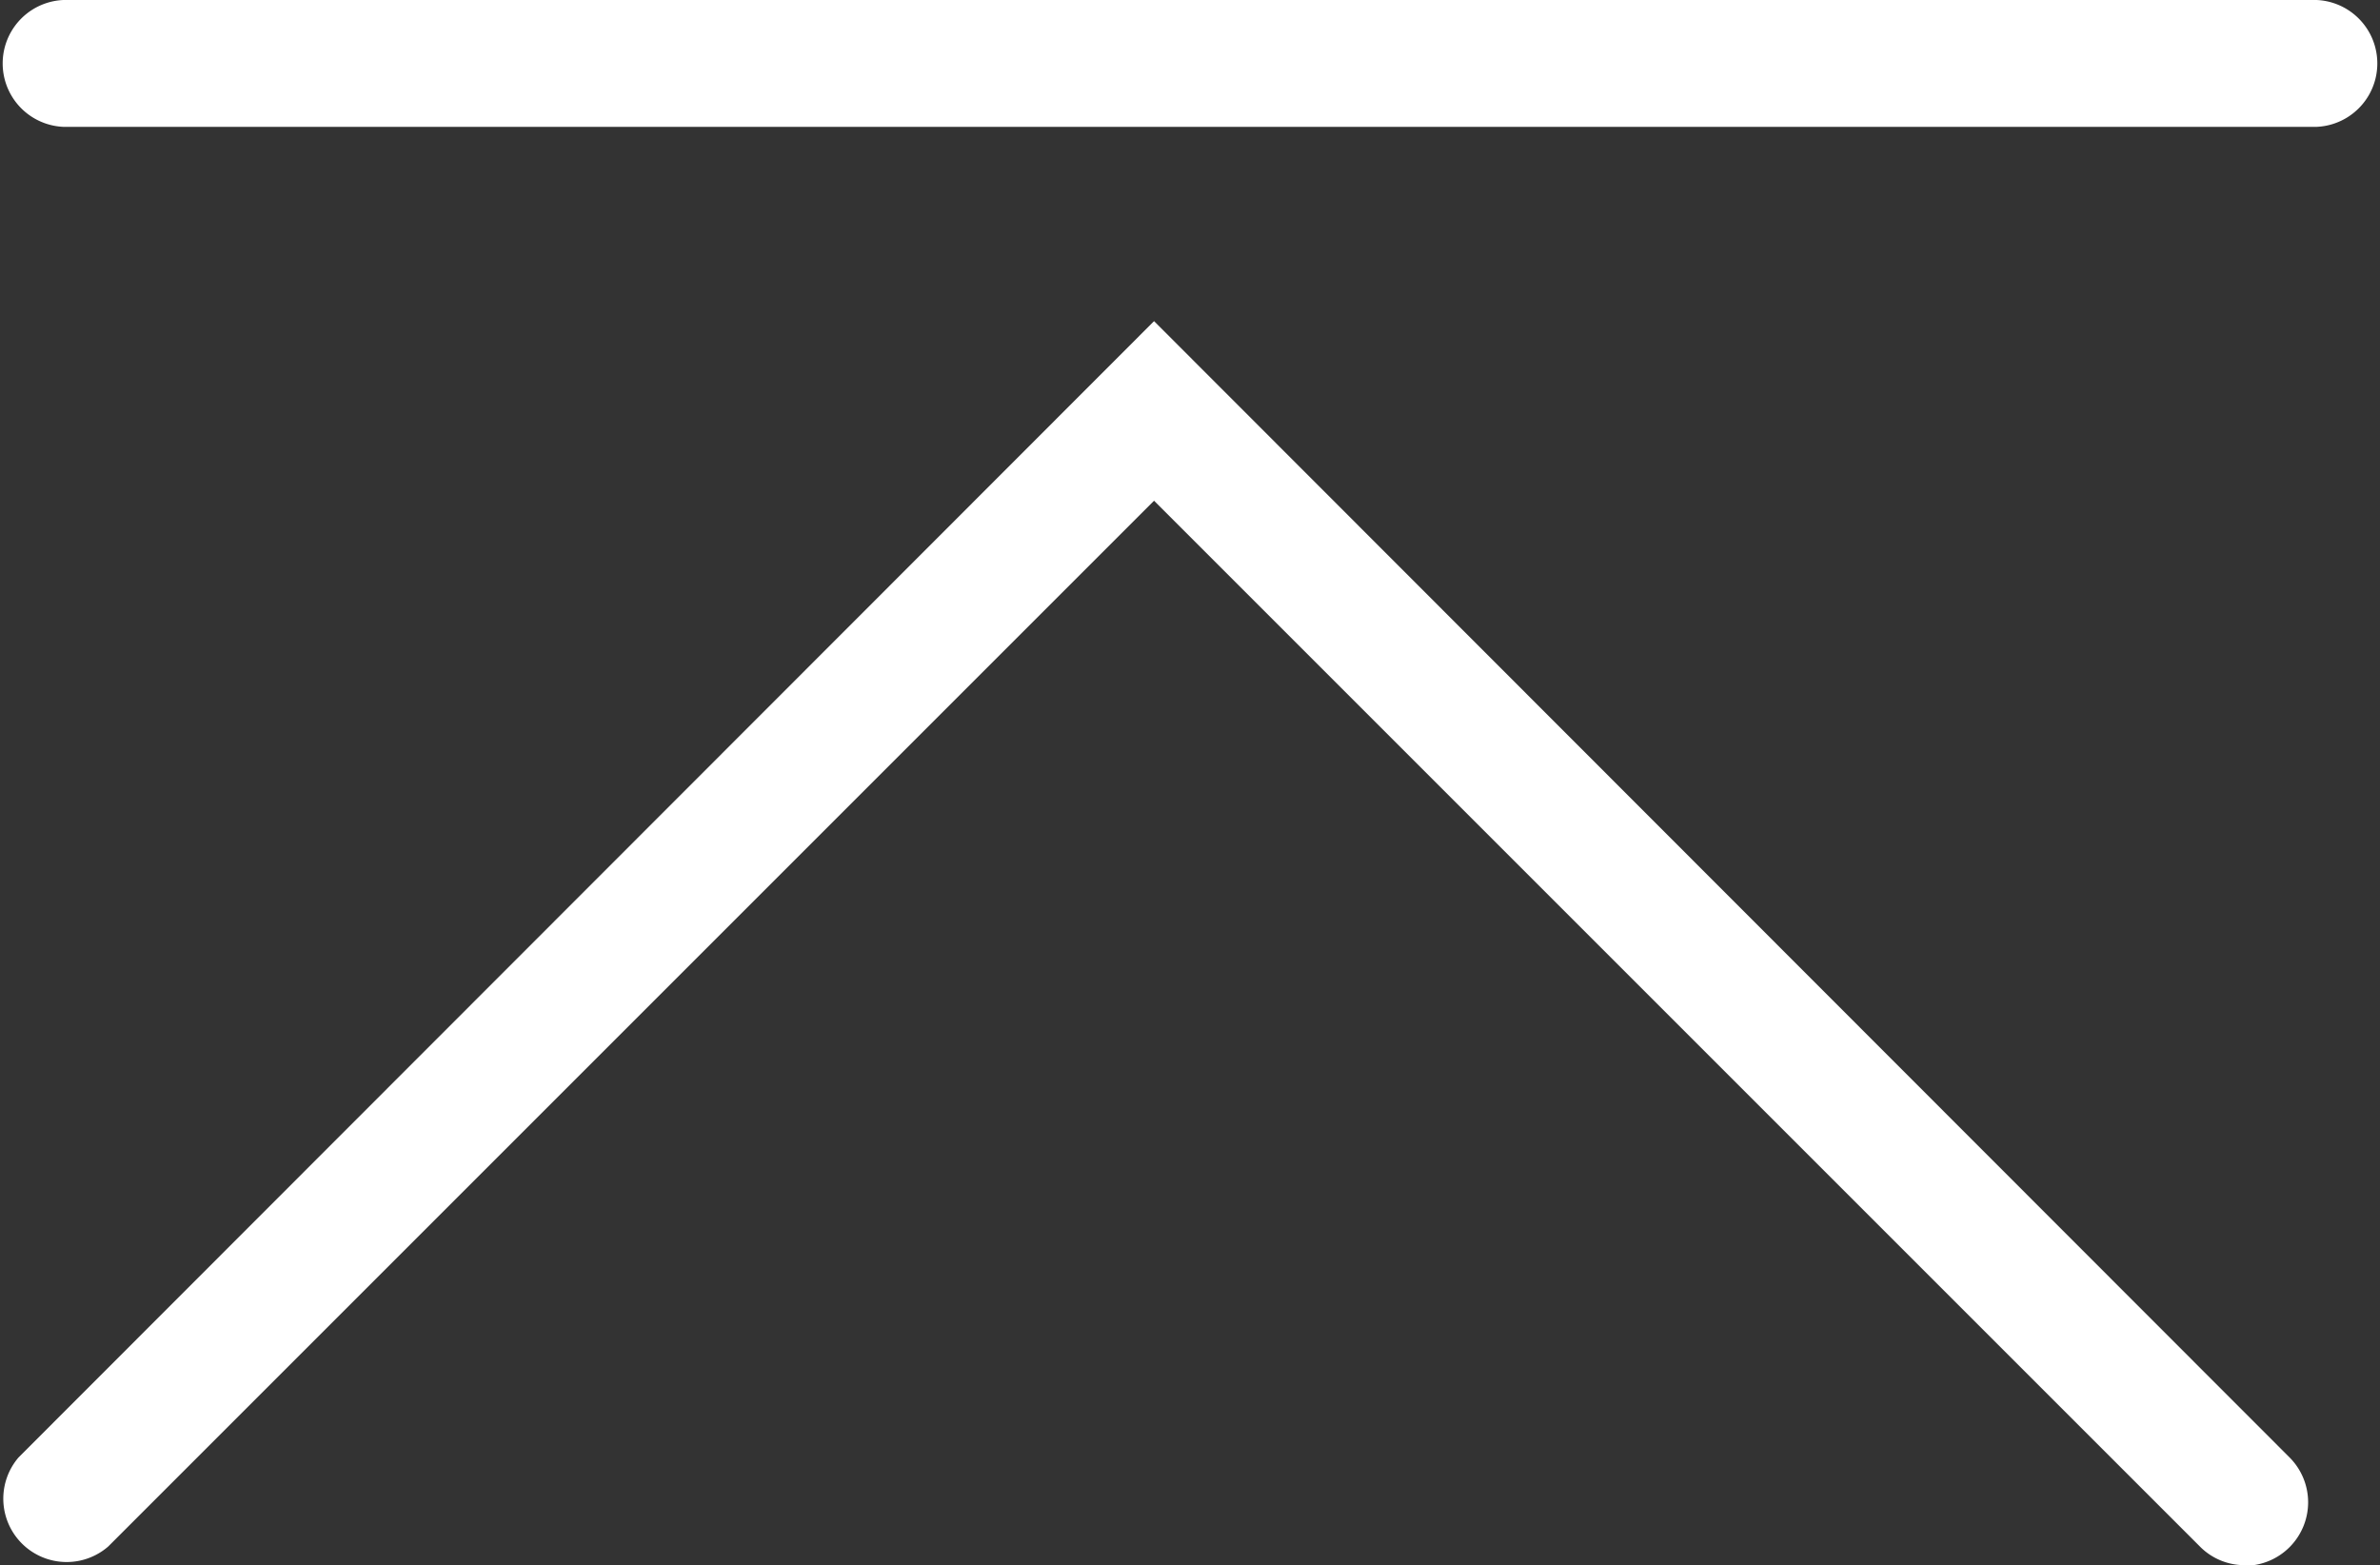 <svg id="圖層_1" data-name="圖層 1" xmlns="http://www.w3.org/2000/svg" viewBox="0 0 192.68 126.72"><rect x="0" y="0" width="192.68" height="126.72" fill="#333333" stroke="none"/><defs><style>.cls-1{fill:#fff;}</style></defs><path class="cls-1" d="M187.55,10.27H5.13A5.14,5.14,0,0,1,5.13,0H187.55a5.14,5.14,0,0,1,0,10.27Z"/><path class="cls-1" d="M181.73,126.72a5.08,5.08,0,0,1-3.63-1.51L93.43,40.54,8.76,125.21A5.13,5.13,0,0,1,1.5,118L93.43,26,185.36,118a5.14,5.14,0,0,1-3.63,8.77Z"/></svg>